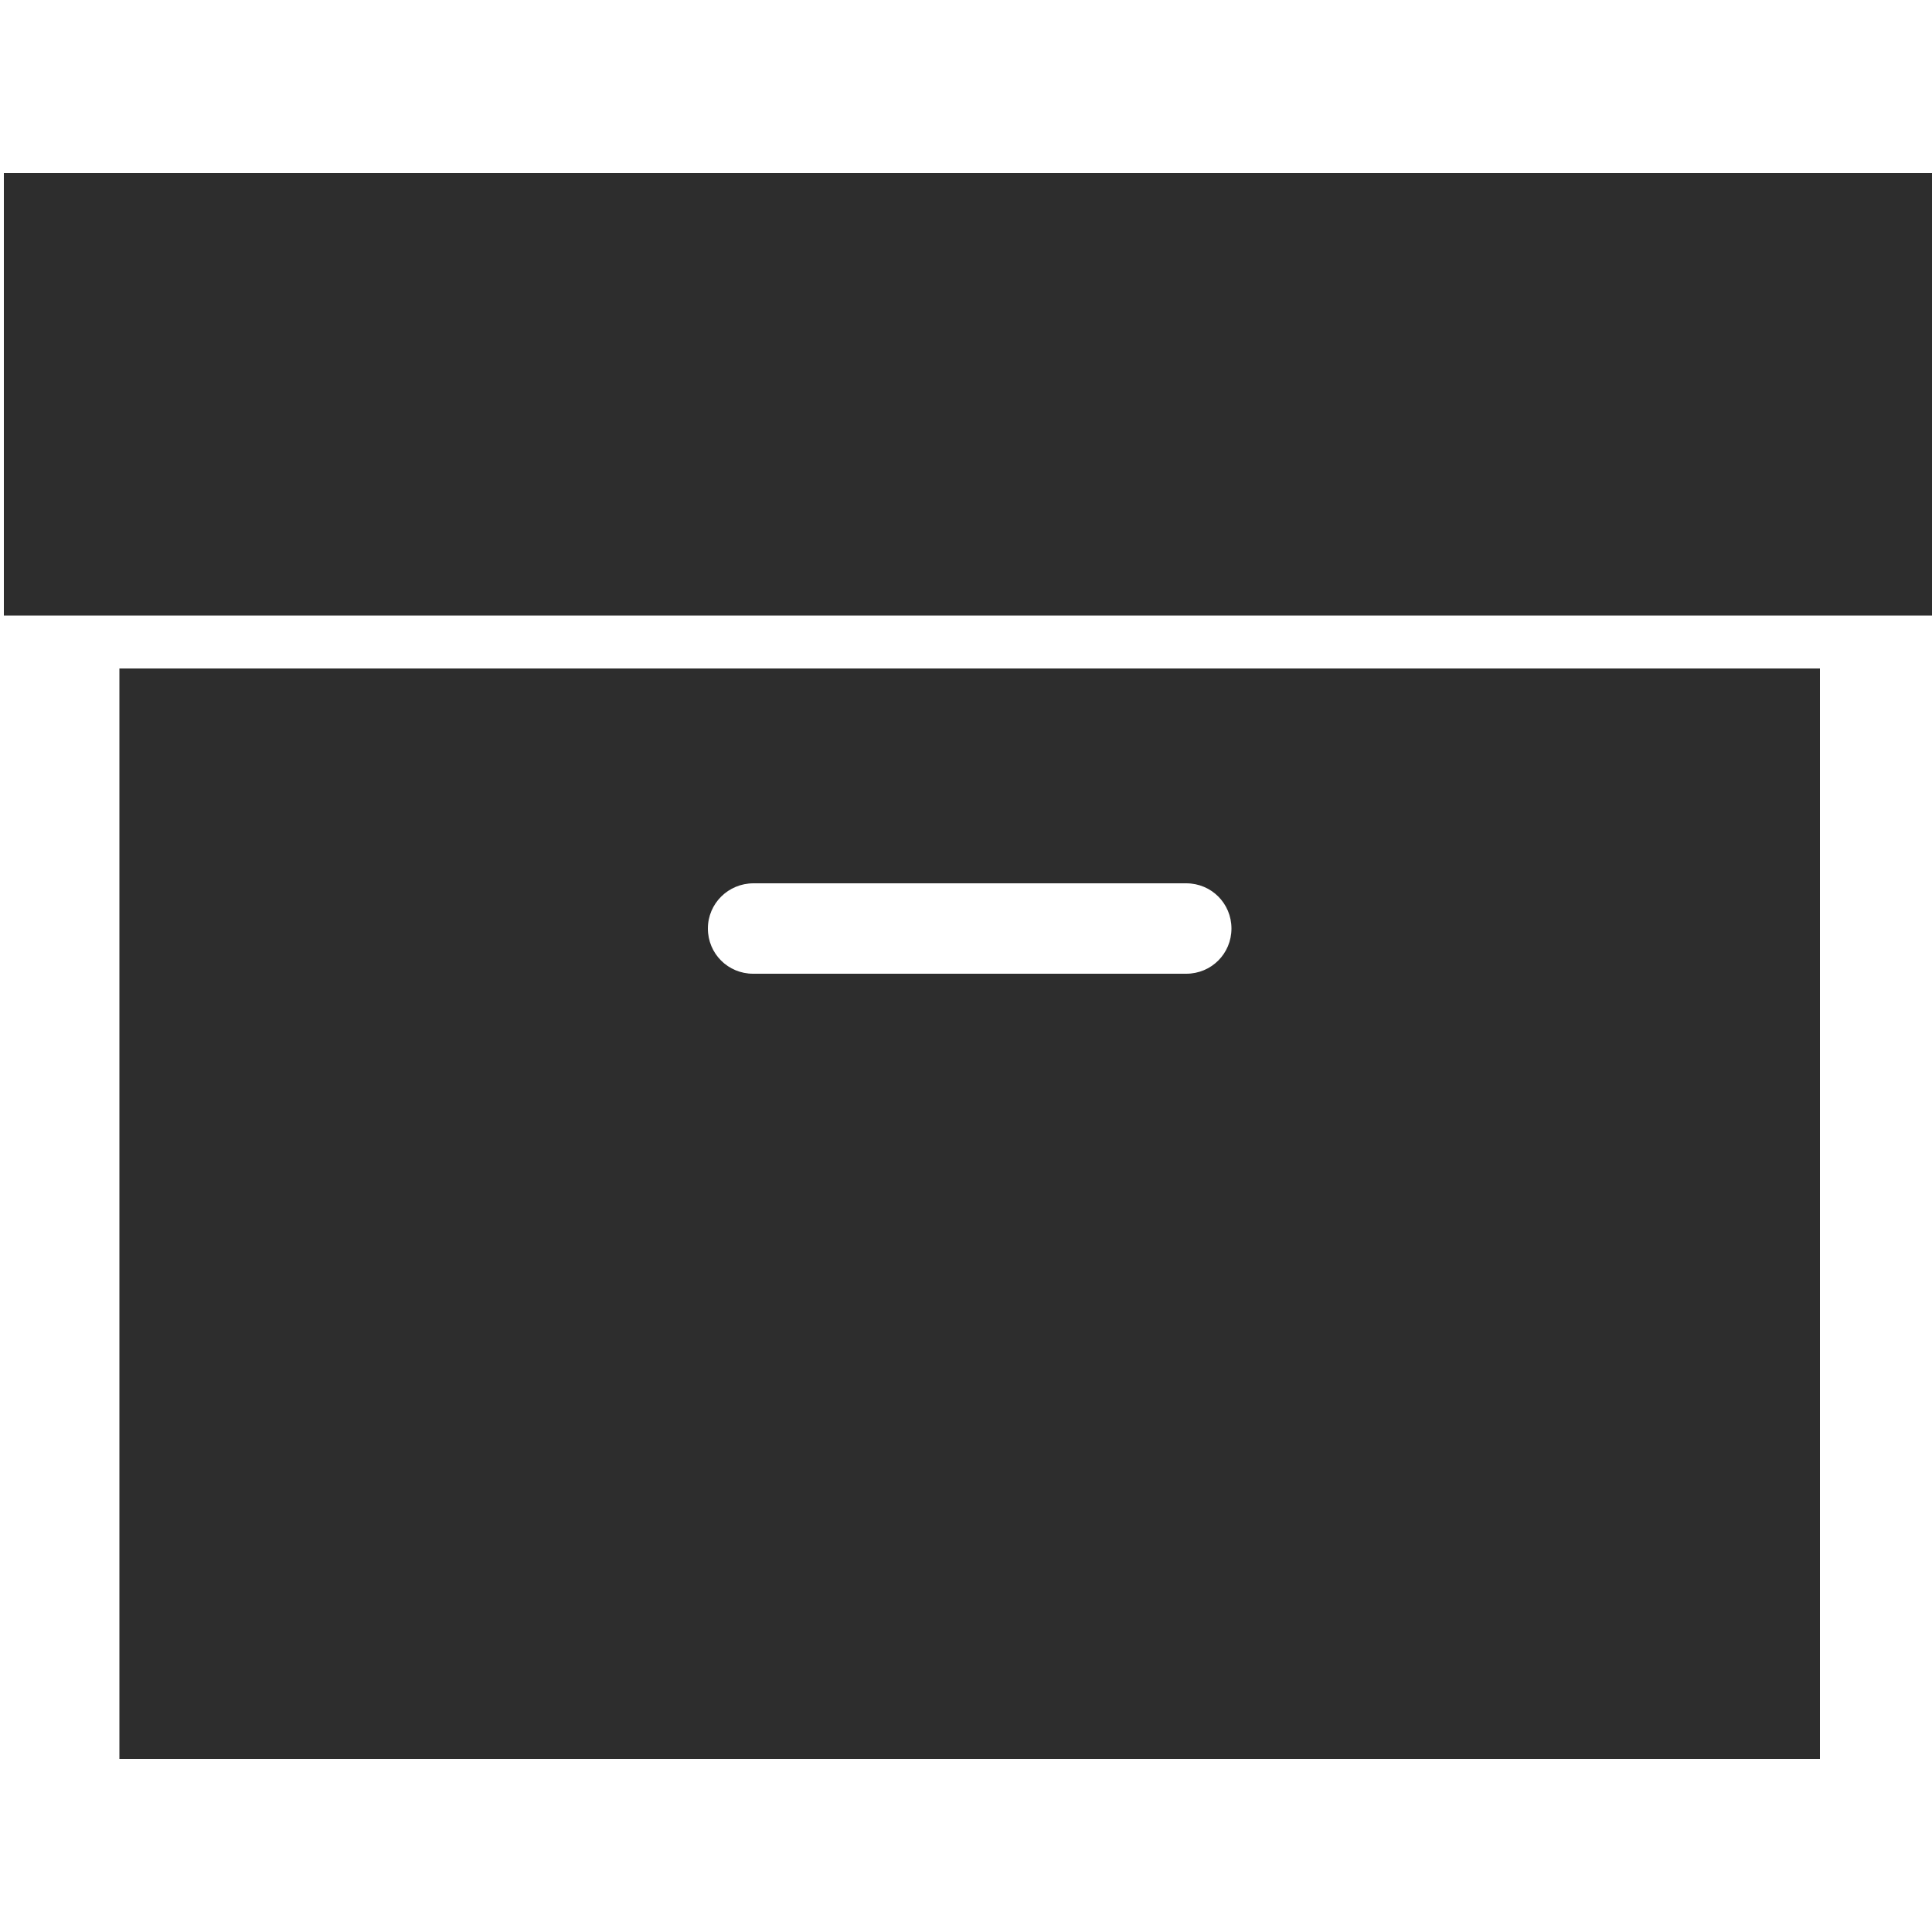 <?xml version="1.0" encoding="utf-8"?>
<!-- Generator: Adobe Illustrator 20.0.0, SVG Export Plug-In . SVG Version: 6.00 Build 0)  -->
<svg version="1.1" id="Arrow_1_" xmlns="http://www.w3.org/2000/svg" xmlns:xlink="http://www.w3.org/1999/xlink" x="0px" y="0px"
	 viewBox="0 0 500 500" style="enable-background:new 0 0 500 500;" xml:space="preserve">
<style type="text/css">
	.st0{fill:#2D2D2D;}
</style>
<path class="st0" d="M501,44.8v114.5H1V44.8H501z M30.9,173H471v282.2H30.9V173z M183.2,240.3c0,6.5,5.2,11.7,11.7,11.7H307
	c6.5,0,11.7-5.2,11.7-11.7s-5.2-11.7-11.7-11.7H195C188.5,228.6,183.2,233.8,183.2,240.3z"/>
</svg>
